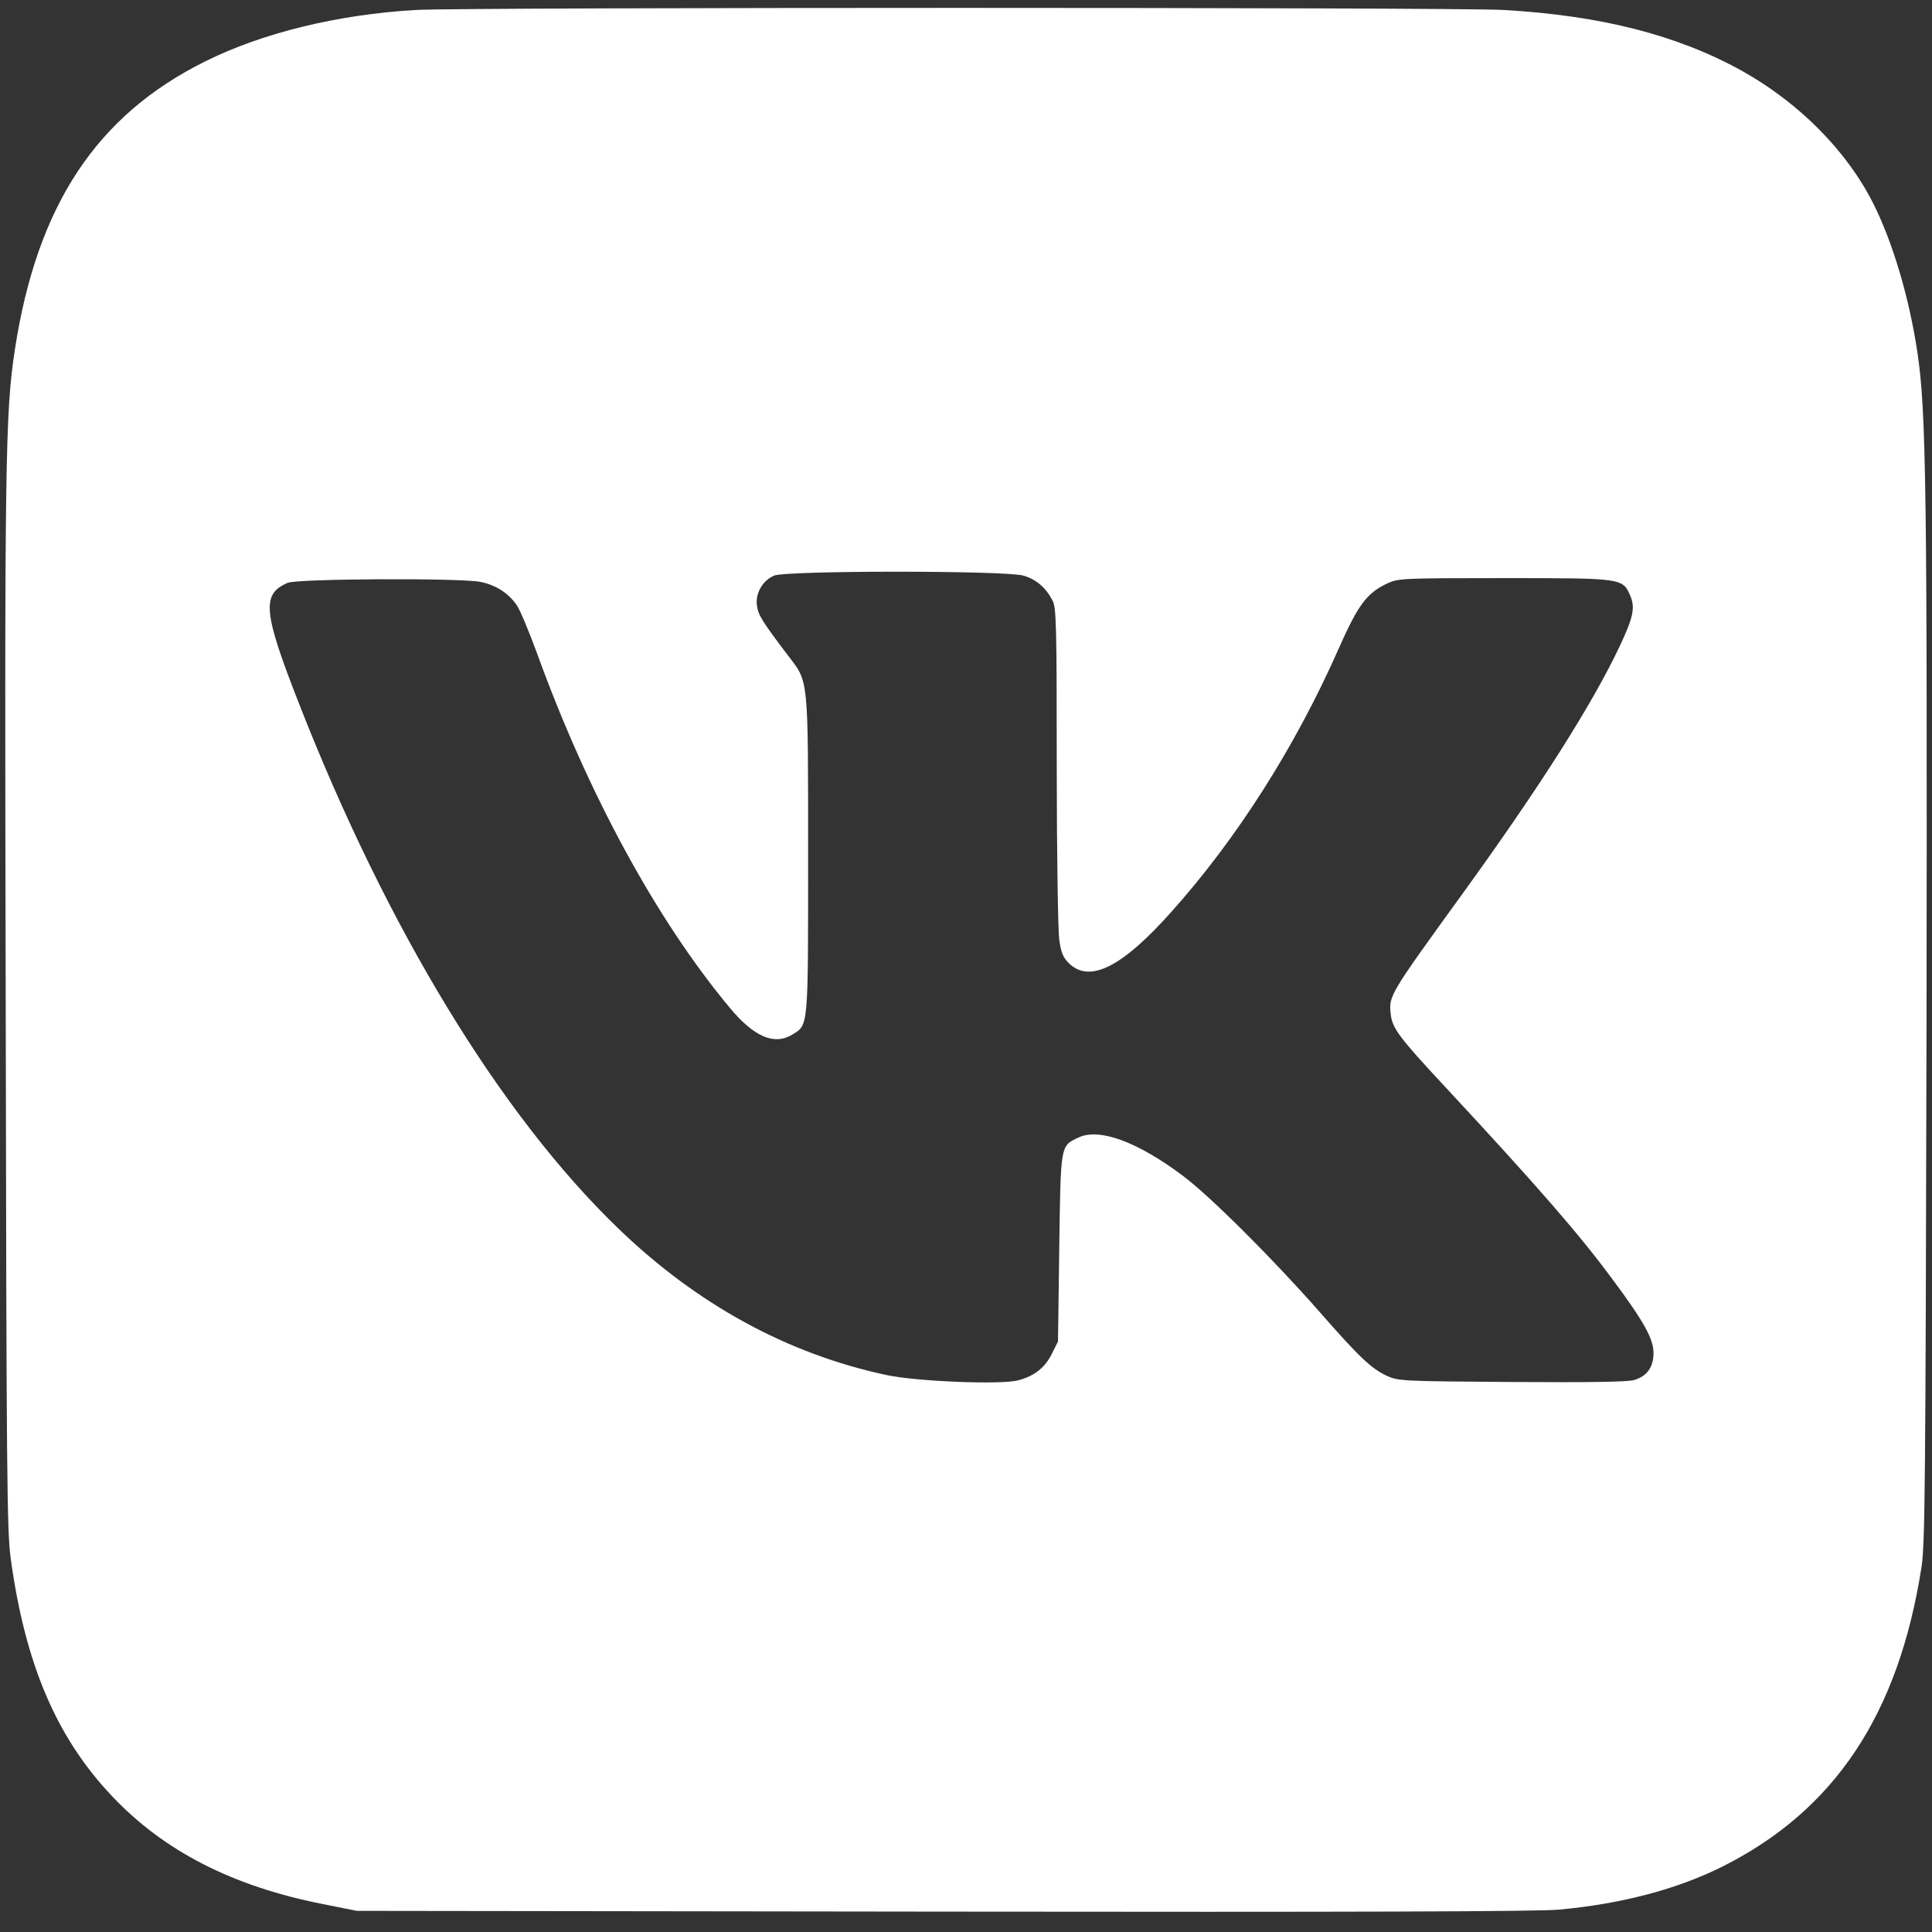 <?xml version="1.0" encoding="UTF-8" standalone="no"?> <svg xmlns="http://www.w3.org/2000/svg" version="1.0" width="777pt" height="777pt" viewBox="0 0 777 777" preserveAspectRatio="xMidYMid meet"><rect x="0" y="0" width="777" height="777" fill="#333333" stroke="none"/><g transform="translate(0,777) scale(0.1,-0.1)" fill="#ffffff" stroke="none"><path d="M1674 7730 c-315 -18 -618 -92 -849 -207 -437 -217 -676 -579 -765 -1158 -39 -254 -42 -450 -37 -2640 3 -1886 5 -2112 20 -2222 58 -425 184 -721 408 -957 208 -220 482 -361 844 -433 l140 -28 2360 -3 c1627 -2 2396 0 2475 8 252 23 474 82 655 172 454 227 711 614 803 1207 14 95 16 322 20 2176 3 2157 -1 2471 -37 2710 -33 219 -99 441 -177 596 -106 212 -300 407 -530 535 -261 144 -568 222 -959 244 -200 11 -4175 11 -4371 0z m2442 -2275 c52 -15 91 -49 118 -102 14 -28 16 -103 16 -665 0 -348 5 -662 10 -697 7 -51 15 -71 38 -94 83 -83 214 -18 414 207 263 294 496 661 669 1051 81 184 116 230 199 269 44 20 59 21 470 21 478 0 476 0 507 -72 20 -48 11 -87 -43 -202 -110 -233 -322 -567 -629 -991 -297 -410 -300 -415 -292 -487 6 -58 31 -92 219 -294 368 -396 538 -591 673 -774 126 -169 165 -240 165 -296 0 -57 -26 -94 -78 -109 -25 -8 -186 -10 -492 -8 -440 3 -456 4 -501 24 -64 30 -110 73 -273 259 -189 215 -441 466 -551 548 -182 136 -335 192 -418 152 -73 -34 -71 -26 -77 -445 l-5 -375 -25 -50 c-27 -55 -70 -89 -134 -106 -68 -19 -410 -5 -531 21 -398 85 -762 284 -1079 590 -474 457 -930 1207 -1283 2109 -145 370 -152 442 -46 487 40 17 688 20 774 4 62 -12 114 -45 148 -95 13 -19 49 -106 81 -193 204 -563 480 -1071 775 -1425 97 -117 179 -152 251 -108 66 40 64 21 64 723 0 718 2 693 -78 798 -110 145 -123 167 -128 206 -6 49 23 99 69 119 49 21 932 21 1003 0z"></path></g></svg> 